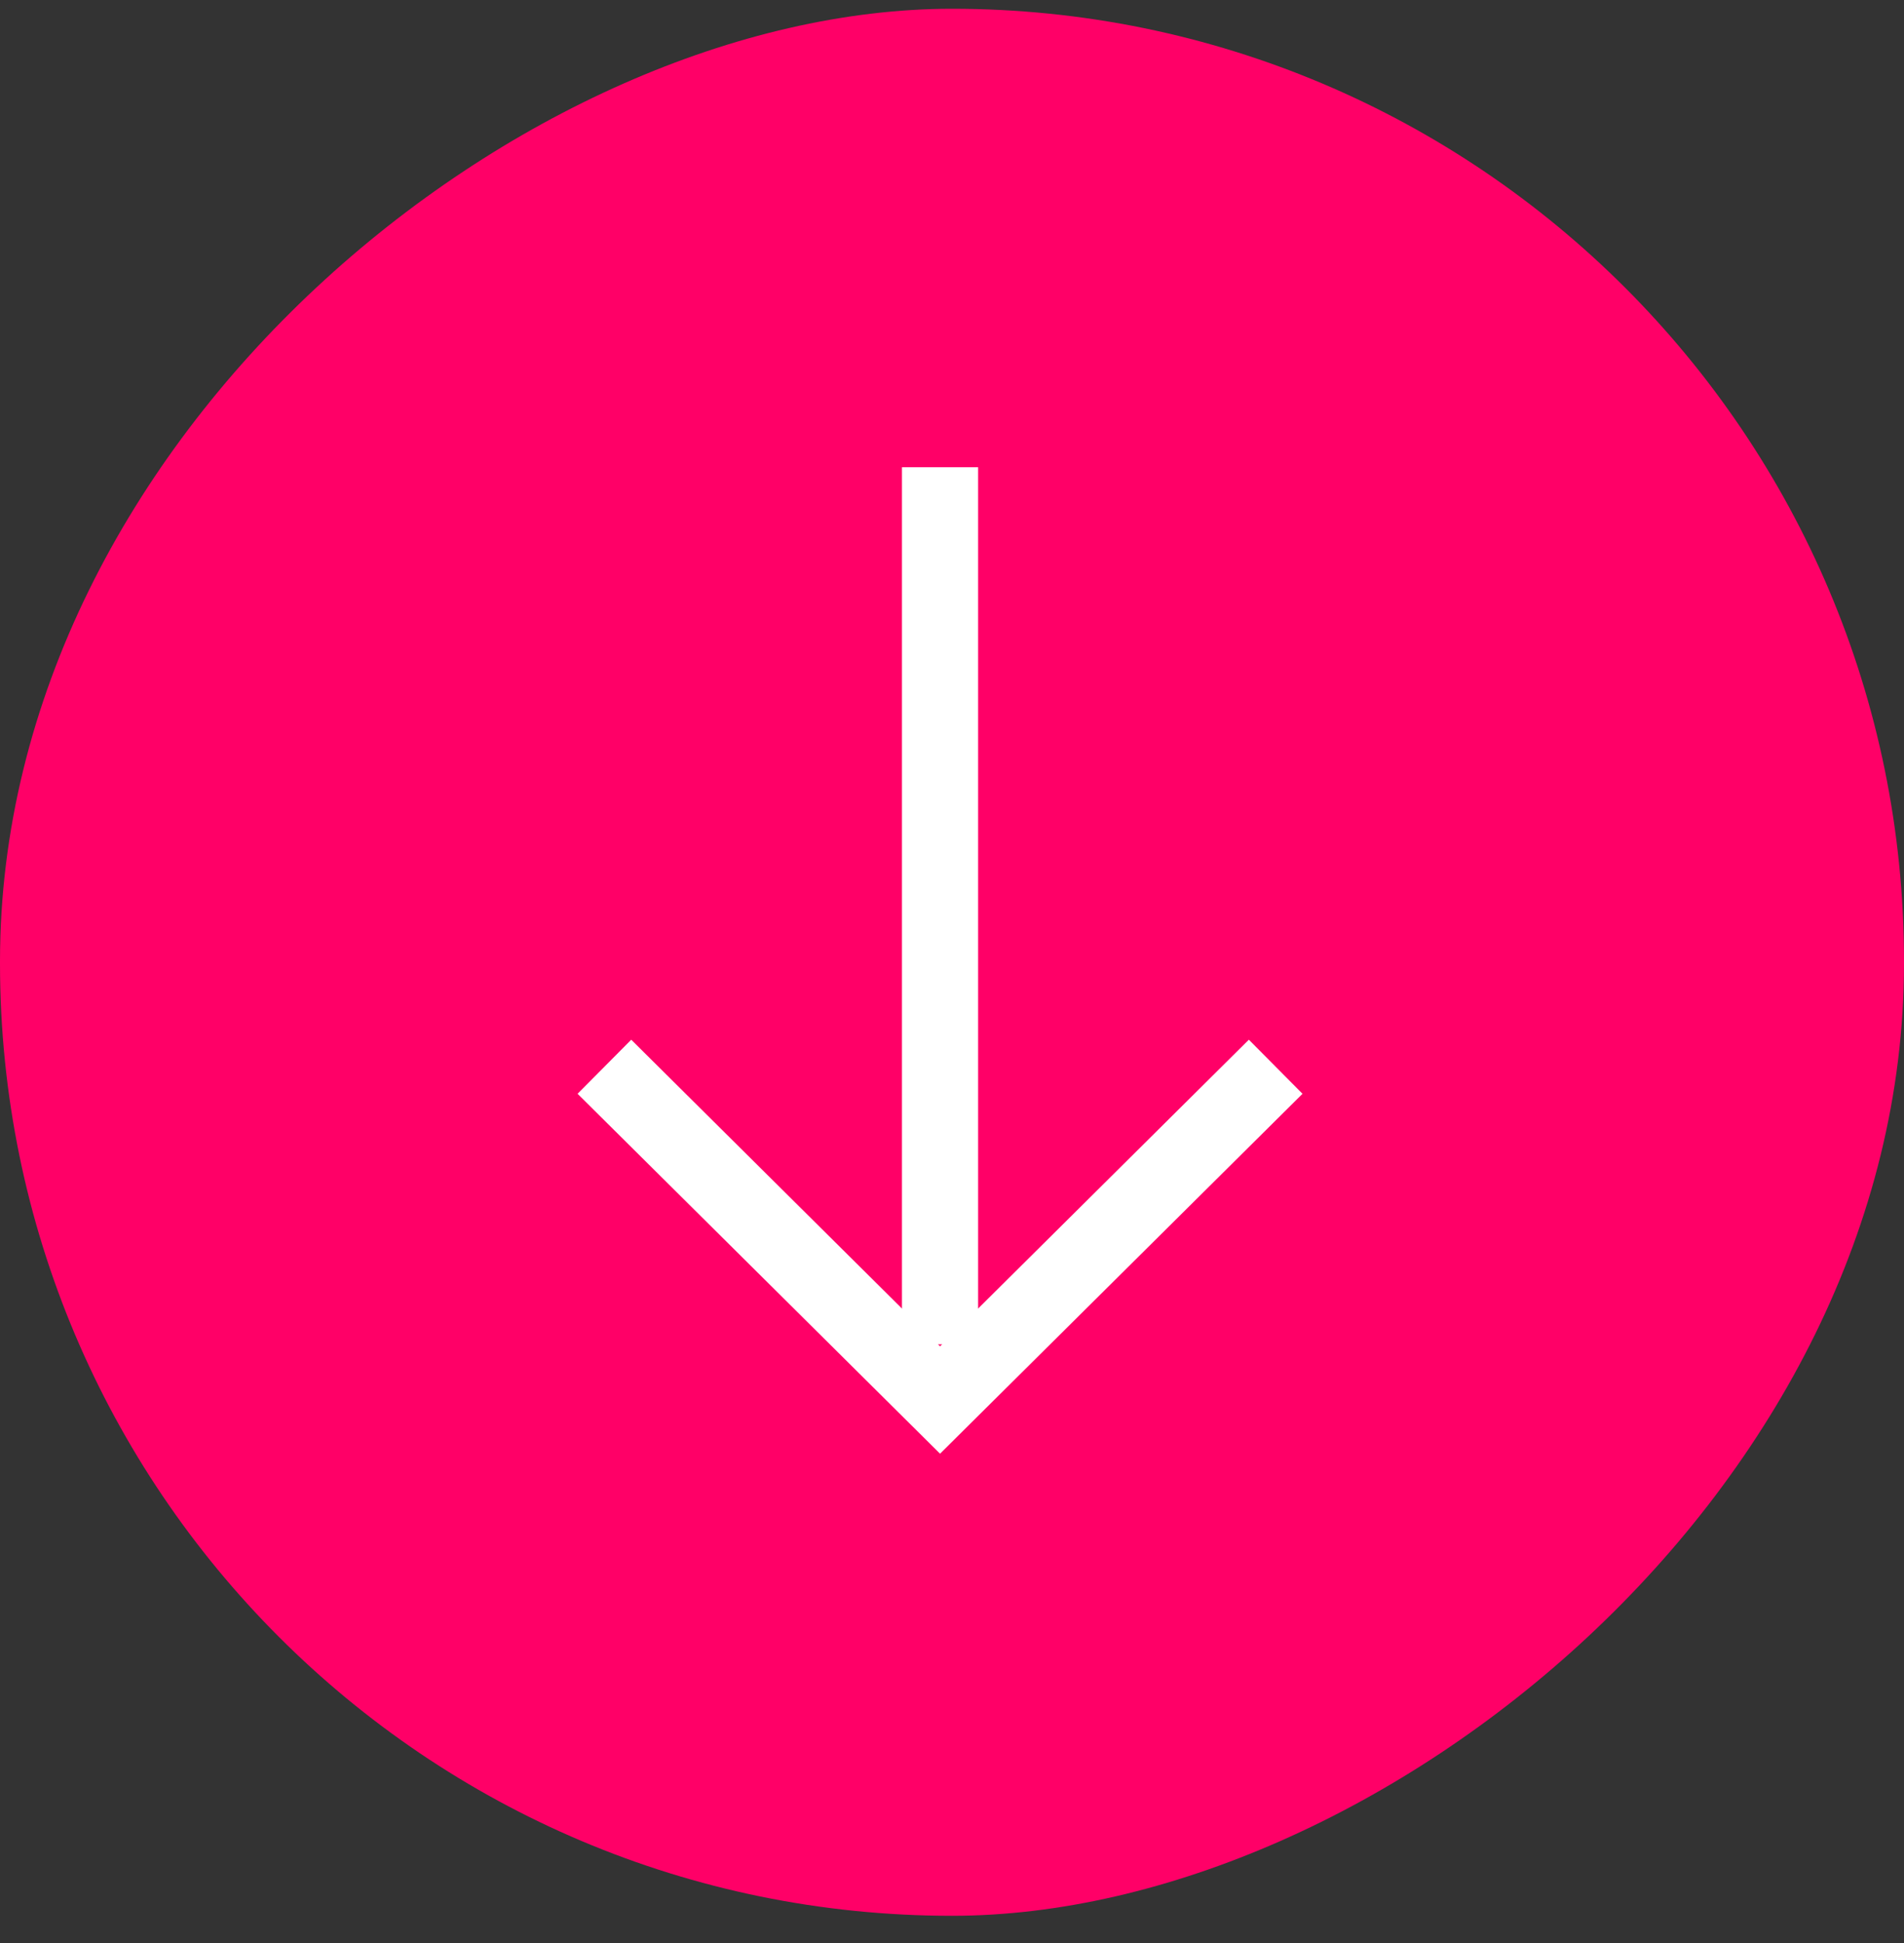 <?xml version="1.0" encoding="UTF-8" standalone="no"?>
<svg width="50px" height="51px" viewBox="0 0 50 51" version="1.1" xmlns="http://www.w3.org/2000/svg" xmlns:xlink="http://www.w3.org/1999/xlink">
    <rect x="0" y="0" width="50" height="51" fill="#333333" stroke="none"/>
    <!-- Generator: Sketch 40.3 (33839) - http://www.bohemiancoding.com/sketch -->
    <title>arrow</title>
    <desc>Created with Sketch.</desc>
    <defs></defs>
    <g id="Designs" stroke="none" stroke-width="1" fill="none" fill-rule="evenodd">
        <g id="Home" transform="translate(-969, -1330)">
            <g id="arrow" transform="translate(969, 1330)">
                <g id="Group-6" transform="translate(25, 25.5) rotate(90) translate(-25, -25.5) translate(-0.5, 0.5)">
                    <rect id="Rectangle-4" fill="#FF0067" x="0.23" y="0" width="50.056" height="50" rx="25"></rect>
                    <polyline id="shape" stroke="#FFFFFF" stroke-width="2" points="28 16.5 36.748 25.314 28 34.128"></polyline>
                    <path d="M35.286,25.314 L12.264,25.314" id="Path-3" stroke="#FFFFFF" stroke-width="2"></path>
                </g>
            </g>
        </g>
    </g>
</svg>